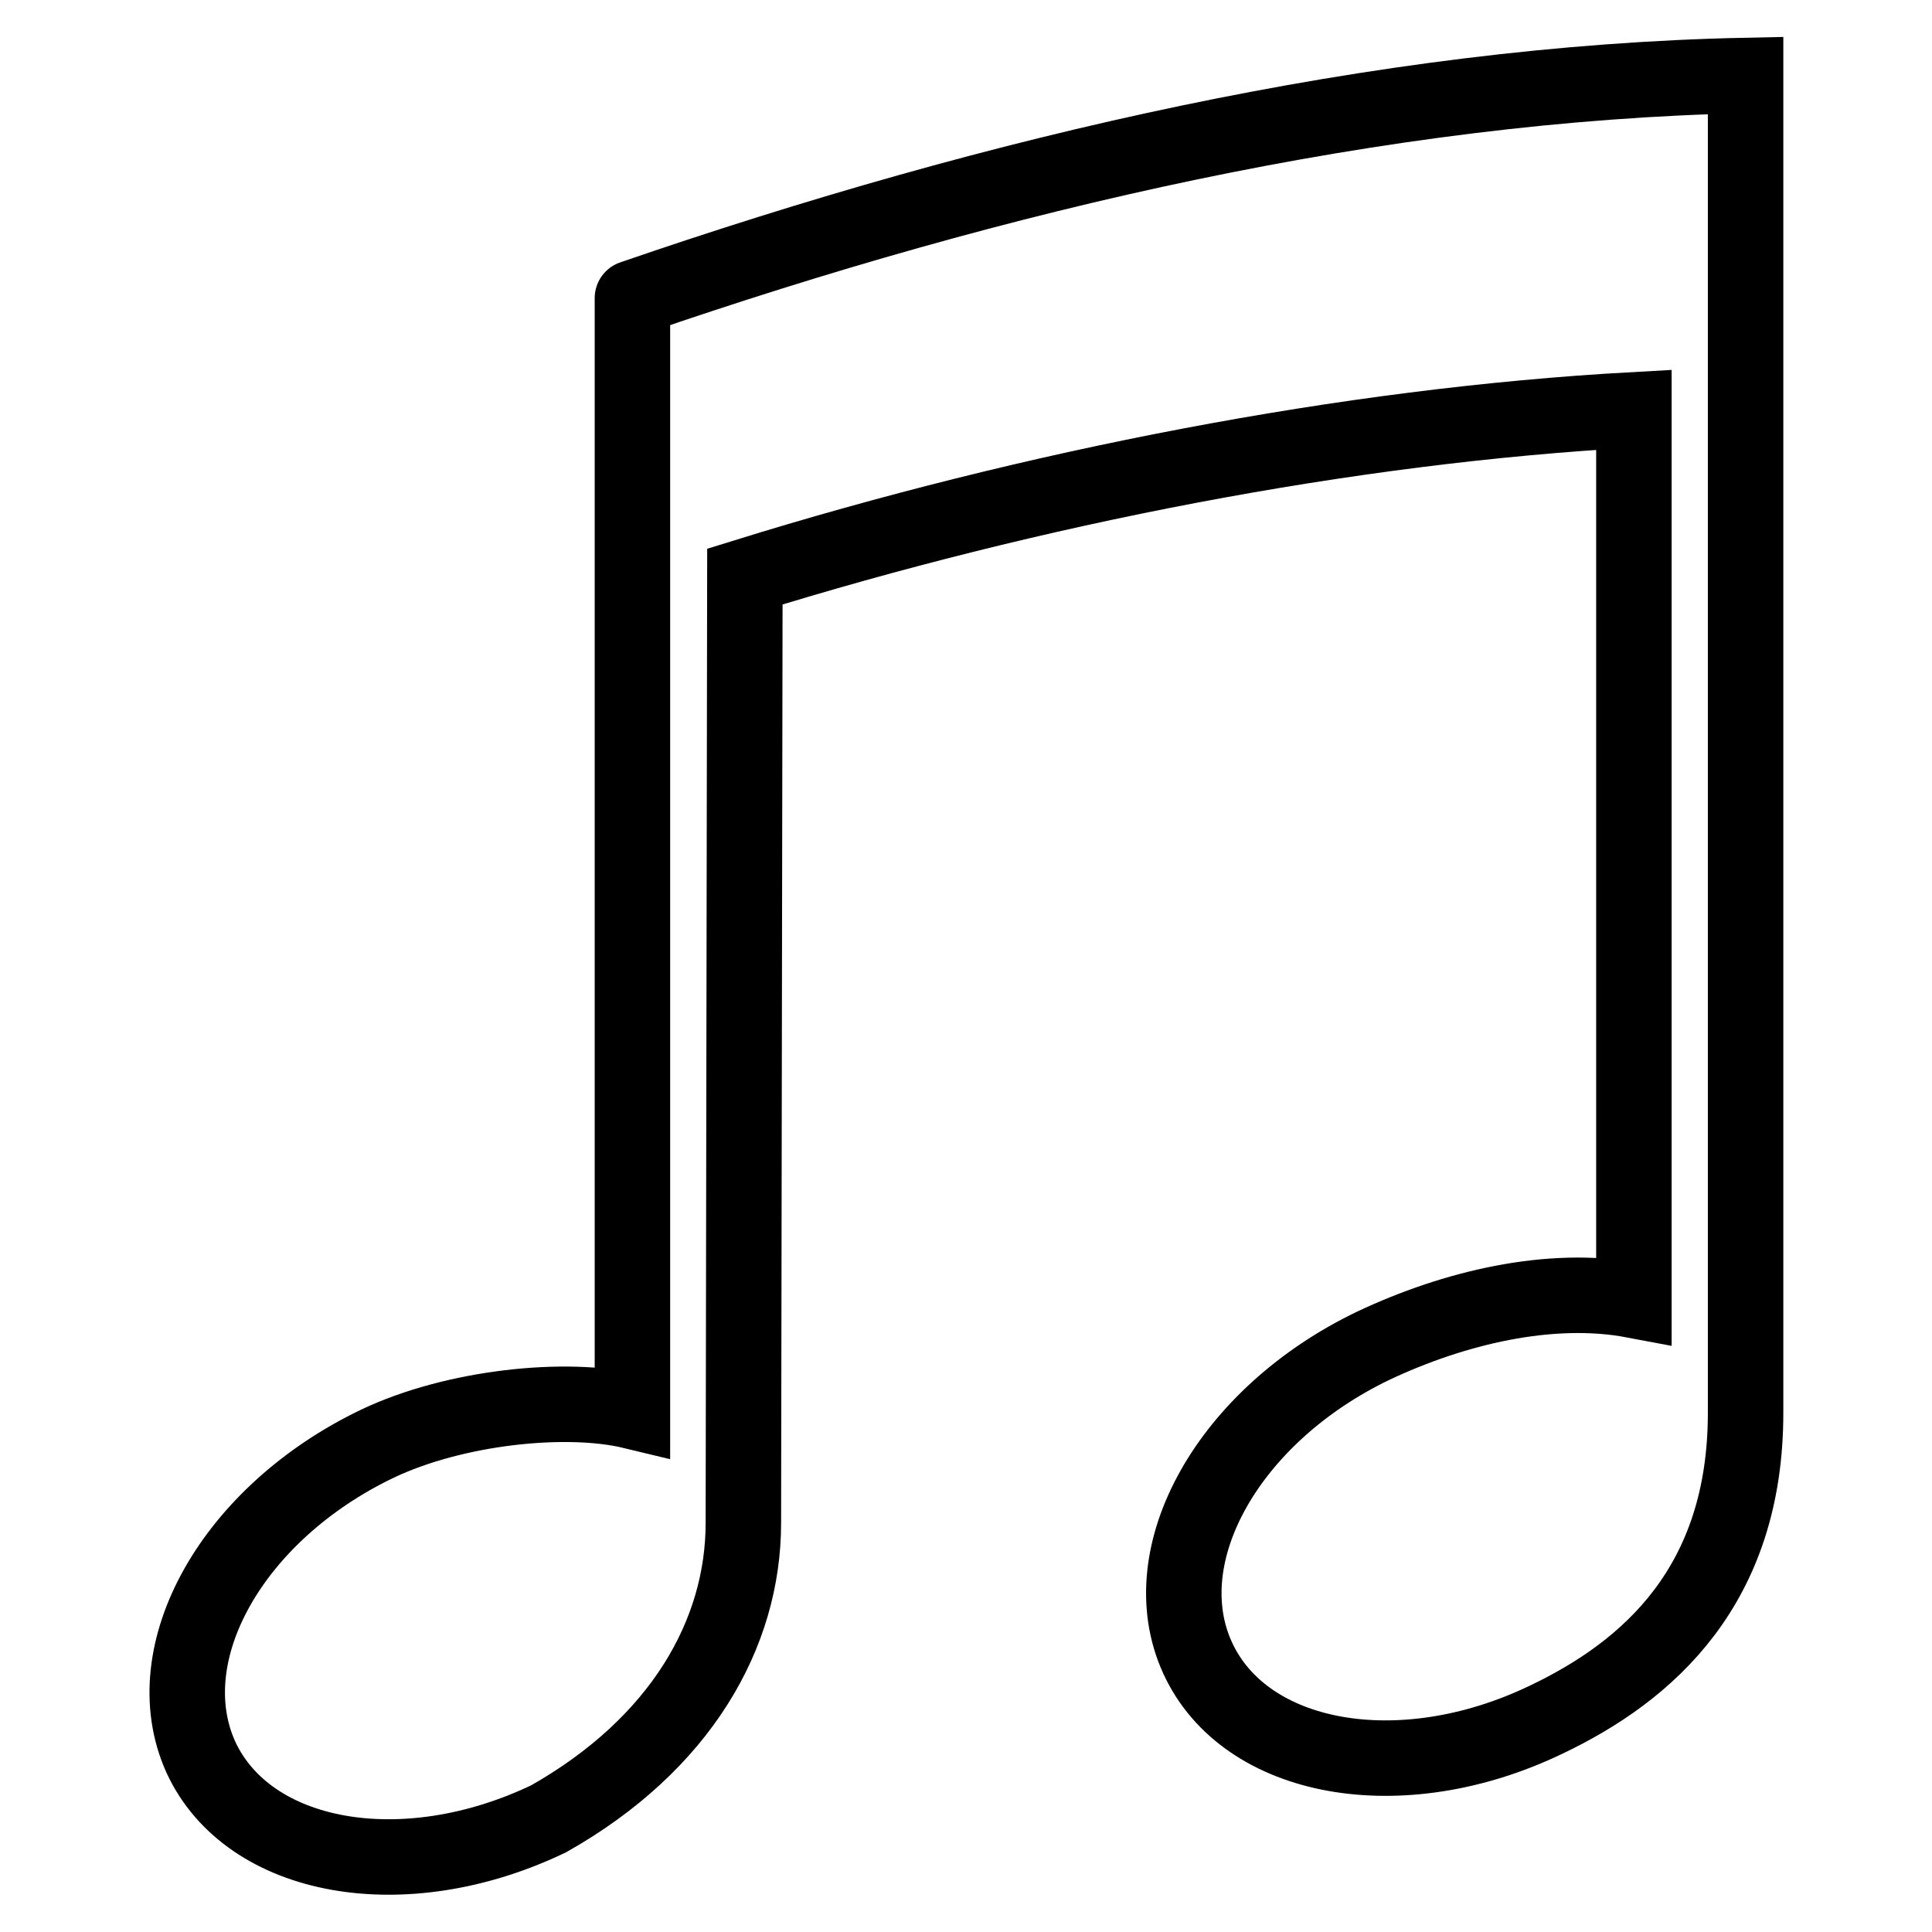 <?xml version="1.0" encoding="utf-8"?>
<!-- Svg Vector Icons : http://www.onlinewebfonts.com/icon -->
<!DOCTYPE svg PUBLIC "-//W3C//DTD SVG 1.1//EN" "http://www.w3.org/Graphics/SVG/1.1/DTD/svg11.dtd">
<svg version="1.1" xmlns="http://www.w3.org/2000/svg" xmlns:xlink="http://www.w3.org/1999/xlink" x="0px" y="0px" viewBox="0 0 256 256" enable-background="new 0 0 256 256" xml:space="preserve">
<g><g><path stroke-width="10" fill-opacity="0" stroke="#000000"  d="M231.3,10C183,11,132,22.9,83.8,39.5c0-0.3,0,147.5,0,147.5c-8.7-2.1-23.5-0.6-33.8,4.3c-19.2,9.2-29.6,27.7-23.4,41.5c6.3,13.7,26.9,17.4,46.1,8.2c17.5-9.9,25.8-24.5,25.8-39.2l0.2-125.4c38-11.8,79.8-20,117.8-22.1v118c-11.1-2.1-23.9,1-34.5,6c-19.2,9.2-29.6,27.7-23.3,41.4c6.3,13.7,26.9,17.4,46.1,8.2c13.7-6.5,26.5-17.9,26.5-40.7L231.3,10L231.3,10z"/></g></g>
</svg>